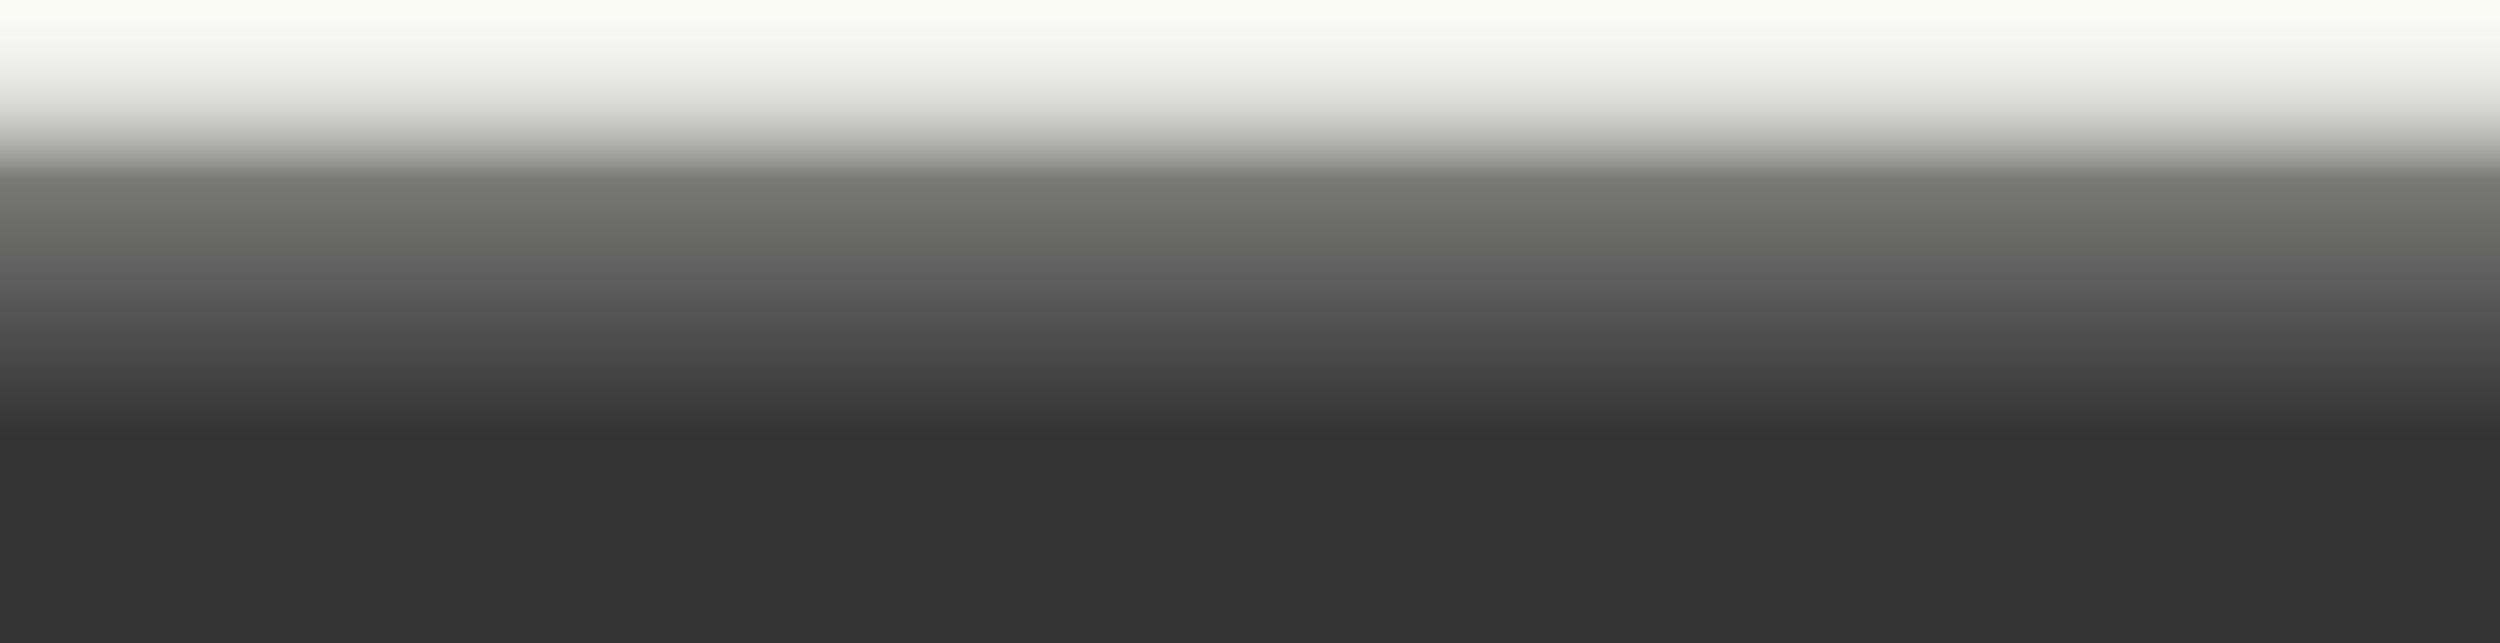 <svg xmlns="http://www.w3.org/2000/svg" width="1920" height="494" viewBox="0 0 1920 494" fill="none" style="&#10;">
<rect x="0" y="0" width="1920" height="494" fill="#333333" stroke="none"/>
<rect x="-35" width="1990" height="492" fill="url(#paint0_linear_154_249)" fill-opacity="0.82"/>
<rect x="-35" width="1990" height="494" fill="url(#paint1_linear_154_249)" fill-opacity="0.82"/>
<rect x="-35" width="1990" height="494" fill="url(#paint2_linear_154_249)" fill-opacity="0.82"/>
<rect x="-35" width="1990" height="494" fill="url(#paint3_linear_154_249)" fill-opacity="0.82"/>
<defs>
<linearGradient id="paint0_linear_154_249" x1="960" y1="8.859" x2="960" y2="137.01" gradientUnits="userSpaceOnUse">
<stop stop-color="#FCFDF8" stop-opacity="0.84"/>
<stop offset="1" stop-color="white" stop-opacity="0"/>
</linearGradient>
<linearGradient id="paint1_linear_154_249" x1="960" y1="8.895" x2="960" y2="137.567" gradientUnits="userSpaceOnUse">
<stop stop-color="#FCFDF8" stop-opacity="0.84"/>
<stop offset="1" stop-color="white" stop-opacity="0"/>
</linearGradient>
<linearGradient id="paint2_linear_154_249" x1="960" y1="8.895" x2="960" y2="137.567" gradientUnits="userSpaceOnUse">
<stop stop-color="#FCFDF8" stop-opacity="0.84"/>
<stop offset="1" stop-color="white" stop-opacity="0"/>
</linearGradient>
<linearGradient id="paint3_linear_154_249" x1="960" y1="8.895" x2="960" y2="335.5" gradientUnits="userSpaceOnUse">
<stop stop-color="#FCFDF8" stop-opacity="0.69"/>
<stop offset="1" stop-color="white" stop-opacity="0"/>
</linearGradient>
</defs>
</svg>